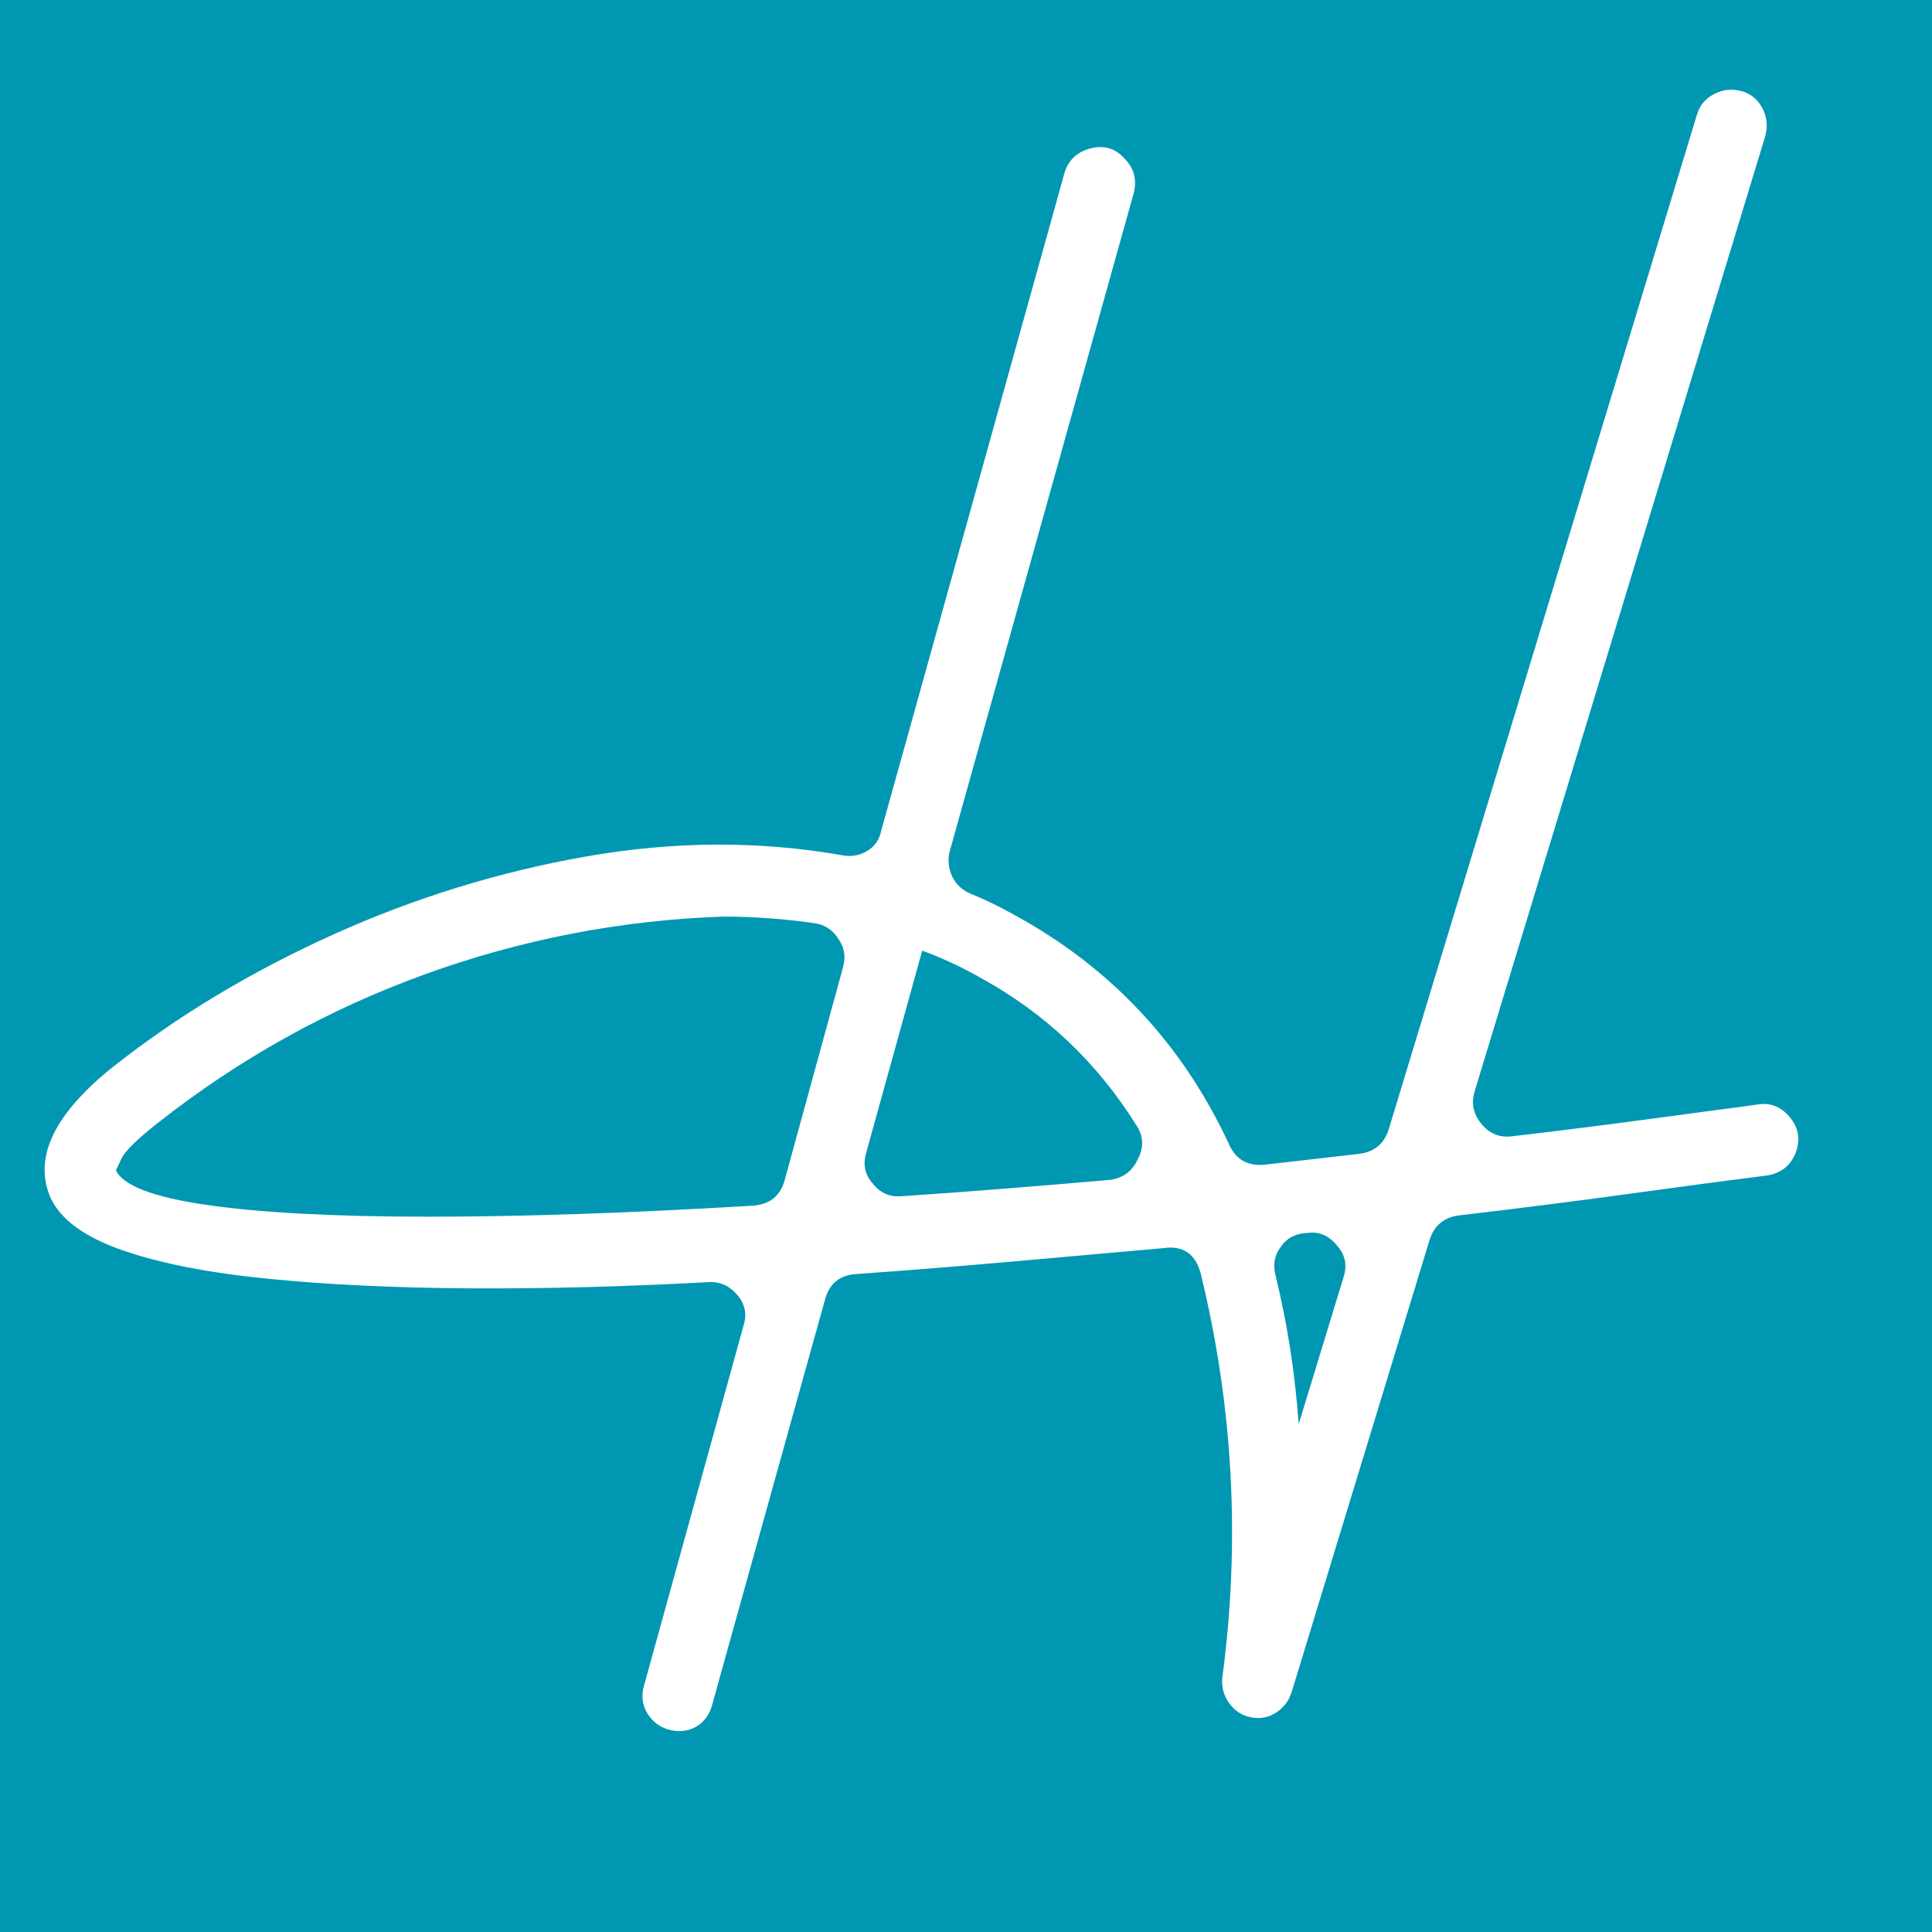 <svg xmlns="http://www.w3.org/2000/svg" xmlns:xlink="http://www.w3.org/1999/xlink" width="500" zoomAndPan="magnify" viewBox="0 0 375 375" height="500" preserveAspectRatio="xMidYMid meet" version="1.0"><defs><g/></defs><rect x="-37.5" width="450" fill="#ffffff" y="-37.5" height="450" fill-opacity="1"/><rect x="-37.5" width="450" fill="#0097b2" y="-37.5" height="450" fill-opacity="1"/><g fill="#ffffff" fill-opacity="1"><g transform="translate(-4.5, 338.098)"><g><path d="M 345.281 -123.656 C 347.926 -124.188 350.129 -123.391 351.891 -121.266 C 353.66 -119.148 354.016 -116.77 352.953 -114.125 C 351.891 -111.645 349.945 -110.234 347.125 -109.891 C 340.062 -109.004 331.41 -107.852 321.172 -106.438 C 310.941 -105.031 299.82 -103.617 287.812 -102.203 C 284.812 -101.848 282.867 -100.258 281.984 -97.438 L 255.25 -9.797 C 254.719 -8.035 253.703 -6.664 252.203 -5.688 C 250.703 -4.719 249.07 -4.41 247.312 -4.766 C 245.539 -5.117 244.125 -6.047 243.062 -7.547 C 242.008 -9.047 241.57 -10.676 241.75 -12.438 C 245.281 -38.914 243.867 -65.129 237.516 -91.078 C 236.453 -94.785 234.066 -96.375 230.359 -95.844 C 220.648 -94.969 210.766 -94.086 200.703 -93.203 C 190.641 -92.316 180.664 -91.52 170.781 -90.812 C 167.602 -90.645 165.57 -89.055 164.688 -86.047 L 142.719 -7.156 C 142.188 -5.207 141.125 -3.789 139.531 -2.906 C 137.945 -2.031 136.188 -1.859 134.25 -2.391 C 132.477 -2.91 131.109 -3.961 130.141 -5.547 C 129.172 -7.141 128.953 -8.91 129.484 -10.859 L 148.812 -80.766 C 149.508 -82.879 149.156 -84.816 147.75 -86.578 C 146.156 -88.523 144.211 -89.41 141.922 -89.234 C 125.68 -88.348 110.281 -87.945 95.719 -88.031 C 81.156 -88.125 68.094 -88.742 56.531 -89.891 C 44.969 -91.035 35.52 -92.891 28.188 -95.453 C 20.863 -98.016 16.234 -101.41 14.297 -105.641 C 10.941 -113.41 15.004 -121.883 26.484 -131.062 C 39.016 -140.945 53.176 -149.461 68.969 -156.609 C 84.77 -163.766 101.188 -168.844 118.219 -171.844 C 135.258 -174.844 151.812 -174.93 167.875 -172.109 C 169.633 -171.754 171.266 -172.016 172.766 -172.891 C 174.266 -173.773 175.191 -175.102 175.547 -176.875 L 211.031 -304.234 C 211.738 -306.879 213.414 -308.555 216.062 -309.266 C 218.707 -309.973 220.914 -309.352 222.688 -307.406 C 224.625 -305.469 225.238 -303.176 224.531 -300.531 L 188.781 -172.641 C 188.438 -171.047 188.613 -169.5 189.312 -168 C 190.02 -166.5 191.172 -165.395 192.766 -164.688 C 195.766 -163.457 198.676 -162.047 201.5 -160.453 C 220.207 -150.211 234.062 -135.383 243.062 -115.969 C 244.301 -113.145 246.508 -111.82 249.688 -112 C 255.863 -112.707 262.039 -113.414 268.219 -114.125 C 271.219 -114.477 273.16 -116.066 274.047 -118.891 L 333.891 -315.891 C 334.422 -317.648 335.523 -318.969 337.203 -319.844 C 338.879 -320.727 340.688 -320.91 342.625 -320.391 C 344.395 -319.859 345.719 -318.754 346.594 -317.078 C 347.477 -315.398 347.656 -313.586 347.125 -311.641 L 290.734 -126.297 C 290.023 -124.004 290.461 -121.891 292.047 -119.953 C 293.641 -118.004 295.672 -117.207 298.141 -117.562 C 305.734 -118.445 313.5 -119.414 321.438 -120.469 C 329.383 -121.531 337.332 -122.594 345.281 -123.656 Z M 27 -110.938 C 28.414 -107.938 34.375 -105.688 44.875 -104.188 C 55.383 -102.688 69.688 -101.938 87.781 -101.938 C 105.875 -101.938 126.742 -102.645 150.391 -104.062 C 153.742 -104.238 155.863 -105.828 156.75 -108.828 L 168.141 -150.391 C 168.672 -152.336 168.406 -154.102 167.344 -155.688 C 166.281 -157.457 164.781 -158.52 162.844 -158.875 C 156.844 -159.75 150.836 -160.188 144.828 -160.188 C 124.891 -159.488 105.562 -155.738 86.844 -148.938 C 68.133 -142.145 50.926 -132.566 35.219 -120.203 C 31.156 -117.023 28.77 -114.688 28.062 -113.188 C 27.352 -111.688 27 -110.938 27 -110.938 Z M 179.516 -105.906 C 192.398 -106.789 205.906 -107.852 220.031 -109.094 C 222.5 -109.445 224.266 -110.77 225.328 -113.062 C 226.566 -115.352 226.477 -117.562 225.062 -119.688 C 217.469 -131.863 207.406 -141.395 194.875 -148.281 C 191.164 -150.395 187.375 -152.16 183.5 -153.578 L 172.641 -114.391 C 171.93 -112.086 172.375 -110.055 173.969 -108.297 C 175.375 -106.523 177.223 -105.727 179.516 -105.906 Z M 256.578 -61.688 L 265.312 -90.297 C 266.02 -92.586 265.578 -94.613 263.984 -96.375 C 262.398 -98.32 260.457 -99.117 258.156 -98.766 L 257.891 -98.766 C 255.773 -98.586 254.188 -97.703 253.125 -96.109 C 251.895 -94.523 251.547 -92.676 252.078 -90.562 C 254.367 -81.195 255.867 -71.57 256.578 -61.688 Z M 256.578 -61.688 "/></g></g></g></svg>